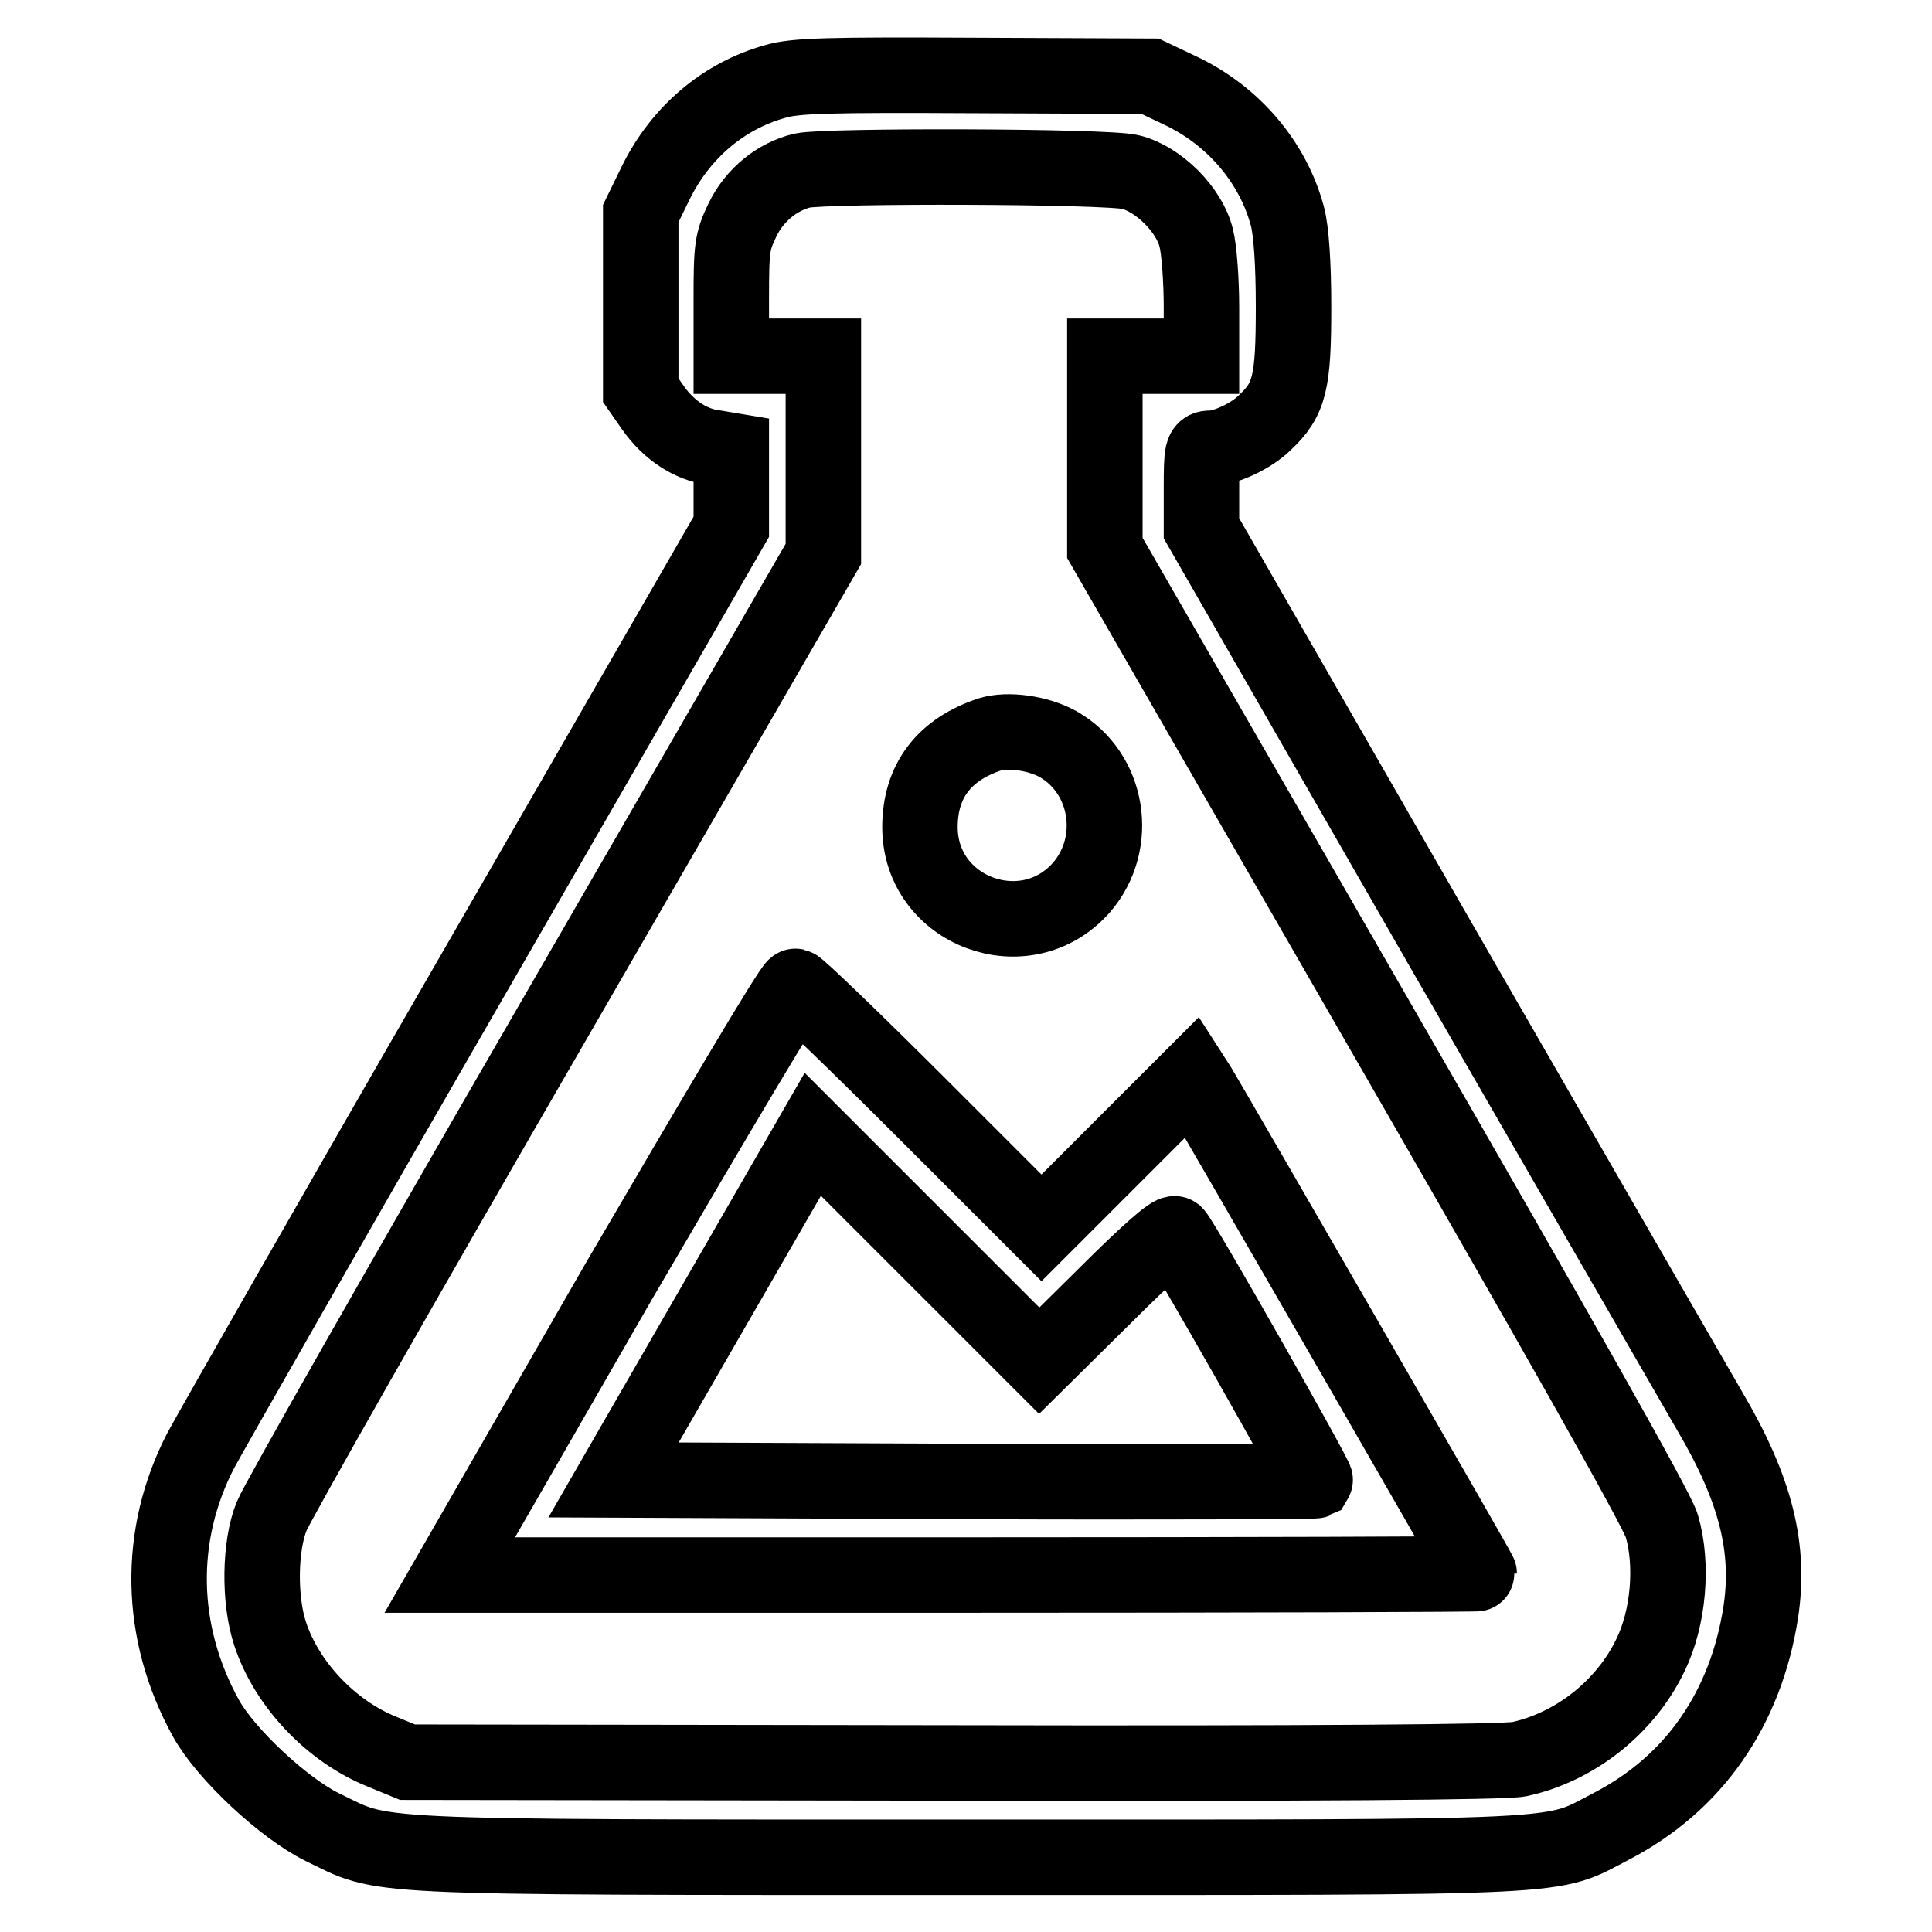 <?xml version="1.0" encoding="utf-8"?>
<!-- Svg Vector Icons : http://www.onlinewebfonts.com/icon -->
<!DOCTYPE svg PUBLIC "-//W3C//DTD SVG 1.1//EN" "http://www.w3.org/Graphics/SVG/1.1/DTD/svg11.dtd">
<svg version="1.1" xmlns="http://www.w3.org/2000/svg" xmlns:xlink="http://www.w3.org/1999/xlink" x="0px" y="0px" viewBox="0 0 256 256" enable-background="new 0 0 256 256" xml:space="preserve">
<g><g><g><path stroke-width="10" fill-opacity="0" stroke="#000000"  d="M102.7,10.8c-6.8,1.9-12.5,6.7-15.8,13.4l-2,4.1v11.7v11.7l1.6,2.3c2.1,3,5,4.9,8,5.3l2.4,0.4v5v5.1l-33.9,58.8c-18.7,32.4-35,61-36.4,63.6c-5.8,11.2-5.6,24.1,0.7,35.5c2.6,4.7,10.3,11.9,15.4,14.4c8.5,4.1,3.8,4,85.4,4c81.9,0,77.1,0.2,85.4-4.1c11-5.7,17.8-15.6,19.8-28.3c1.3-8.5-0.6-16.3-6.8-26.8c-2.2-3.8-18.3-31.7-35.7-61.9L159.2,70v-5.3c0-5,0.1-5.3,1.2-5.3c1.9,0,5.4-1.6,7.2-3.4c3.3-3.1,3.8-5.3,3.8-15.3c0-5.8-0.3-10.1-0.8-12c-1.9-7.2-7.2-13.4-14.2-16.7l-4-1.9L129.2,10C110,9.9,105.3,10,102.7,10.8z M149.8,22.8c3.7,0.9,7.8,5,8.7,8.7c0.4,1.5,0.7,5.7,0.7,9.2v6.5h-6.4h-6.4v12.7v12.7l36.4,63.2c22.7,39.4,36.9,64.4,37.4,66.4c1.5,5.1,0.9,12.2-1.5,17.1c-3.3,6.9-10,12.2-17.4,13.8c-1.9,0.4-27.1,0.6-75.1,0.5L54,233.5l-3.4-1.4c-6.7-2.7-12.6-8.9-14.8-15.6c-1.5-4.5-1.4-11.7,0.2-15.6c0.6-1.6,17.3-31,37.1-65.2l36-62.3v-13V47.2H103h-6.1v-7.5c0-6.9,0.1-7.7,1.5-10.6c1.6-3.3,4.6-5.7,7.9-6.5C109.5,21.9,146.7,22,149.8,22.8z"/><path stroke-width="10" fill-opacity="0" stroke="#000000"  d="M131.2,97.3c-6.1,2-9.3,6.2-9.3,12.3c0,11.2,14,16.4,21.4,8c5.1-5.9,3.6-15.2-3.1-19C137.5,97.1,133.5,96.6,131.2,97.3z"/><path stroke-width="10" fill-opacity="0" stroke="#000000"  d="M82.1,169.6l-22.5,39.1h68.2c37.5,0,68.2-0.1,68.2-0.2c0-0.3-35.7-62.1-37.1-64.4l-0.9-1.4l-10,10l-10,10l-16-16c-8.8-8.8-16.3-16-16.6-16C105,130.6,94.6,148.2,82.1,169.6z M146.4,171.7c5.5-5.5,8.9-8.5,9.3-8.2c1,1,18.8,32.4,18.6,32.7c-0.2,0.1-21.2,0.2-46.6,0.1l-46.4-0.2l13.2-22.9l13.2-22.9l15,15l15,15L146.4,171.7z"/></g></g></g>
</svg>